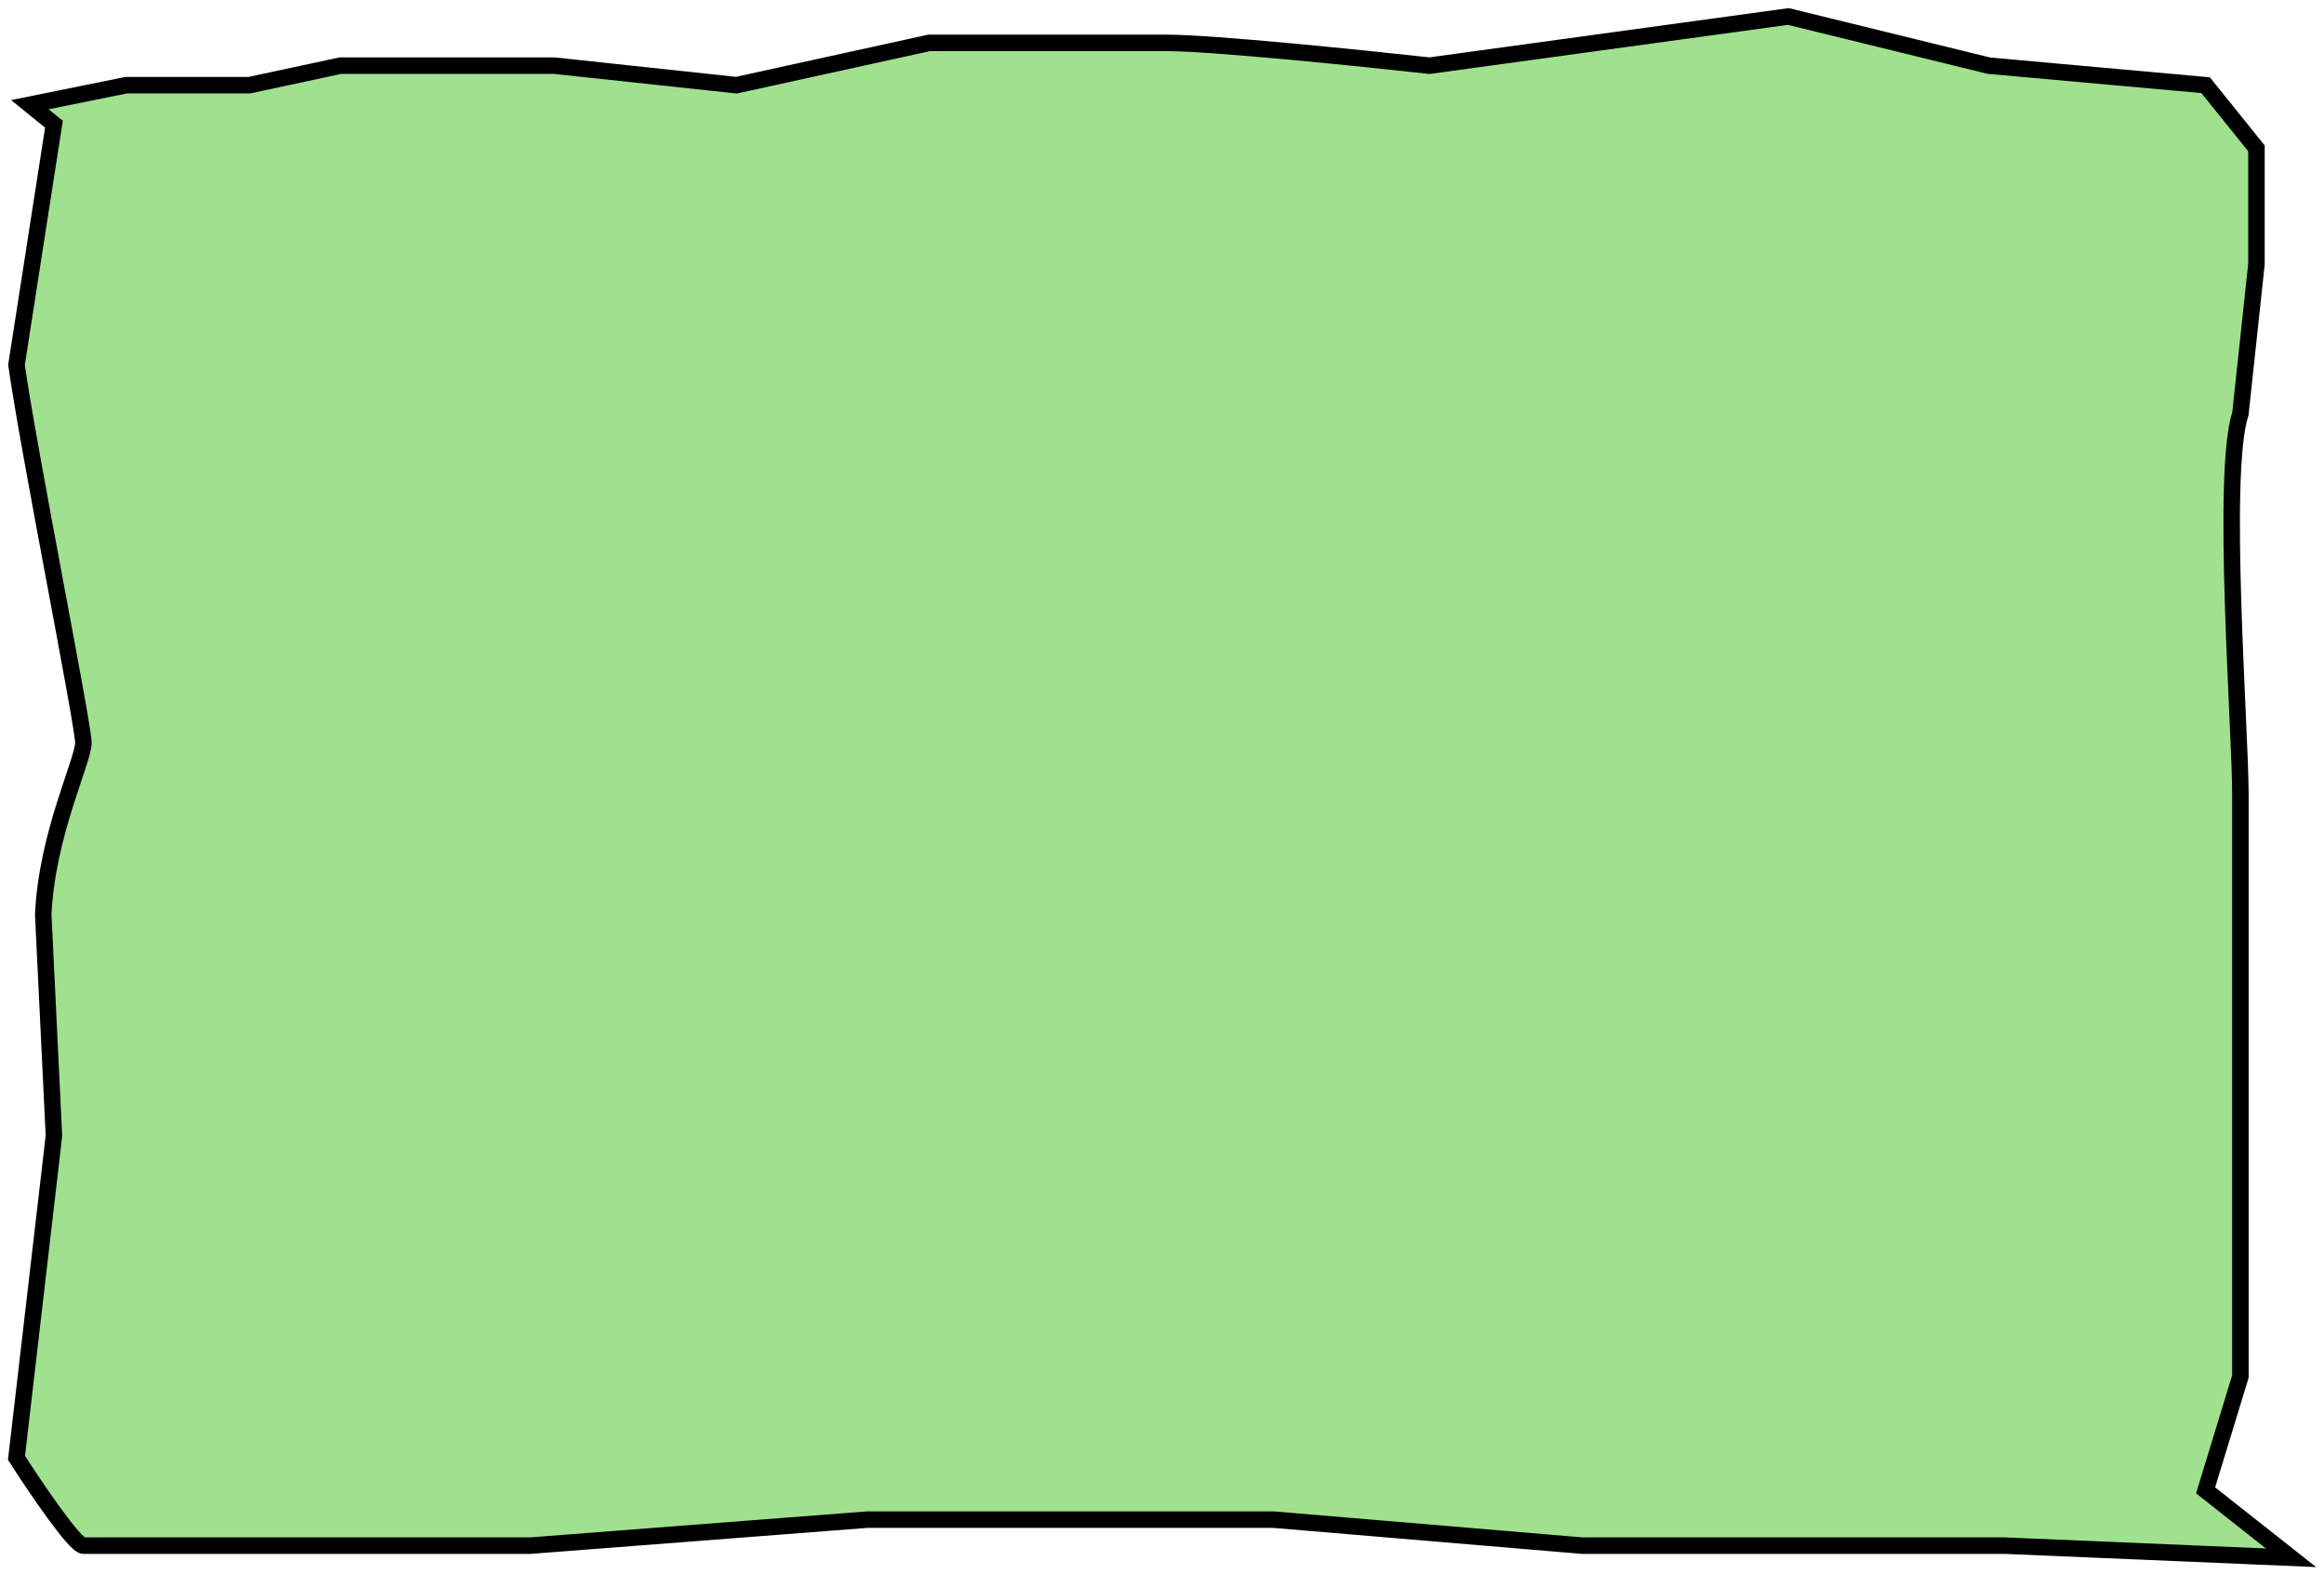 <?xml version="1.0" encoding="UTF-8"?> <svg xmlns="http://www.w3.org/2000/svg" width="282" height="191" viewBox="0 0 282 191" fill="none"><path d="M15.314 10.335L3.624 12.703L6.546 15.071L2 44.274C3.515 54.93 10.118 87.912 10.118 90.122C10.118 92.332 5.68 101.235 5.247 110.969L6.546 137.805L2 176.874C4.273 180.426 9.079 187.53 10.118 187.53H30.252H64.349L105.266 184.373H154.5L192 187.53H243.279L278 189L267.634 180.821L271.856 167.008V132.674V96.367C271.856 88.474 269.474 57.429 271.856 50.194L273.804 32.041V18L267.634 10.335L241.331 7.967L217 2L173.461 7.967C165.126 7.046 147.092 5.205 141.637 5.205H112.735L89.354 10.335L67.272 7.967H41.293L30.252 10.335H15.314Z" fill="#9FE18E" stroke="black" stroke-width="2"></path></svg> 